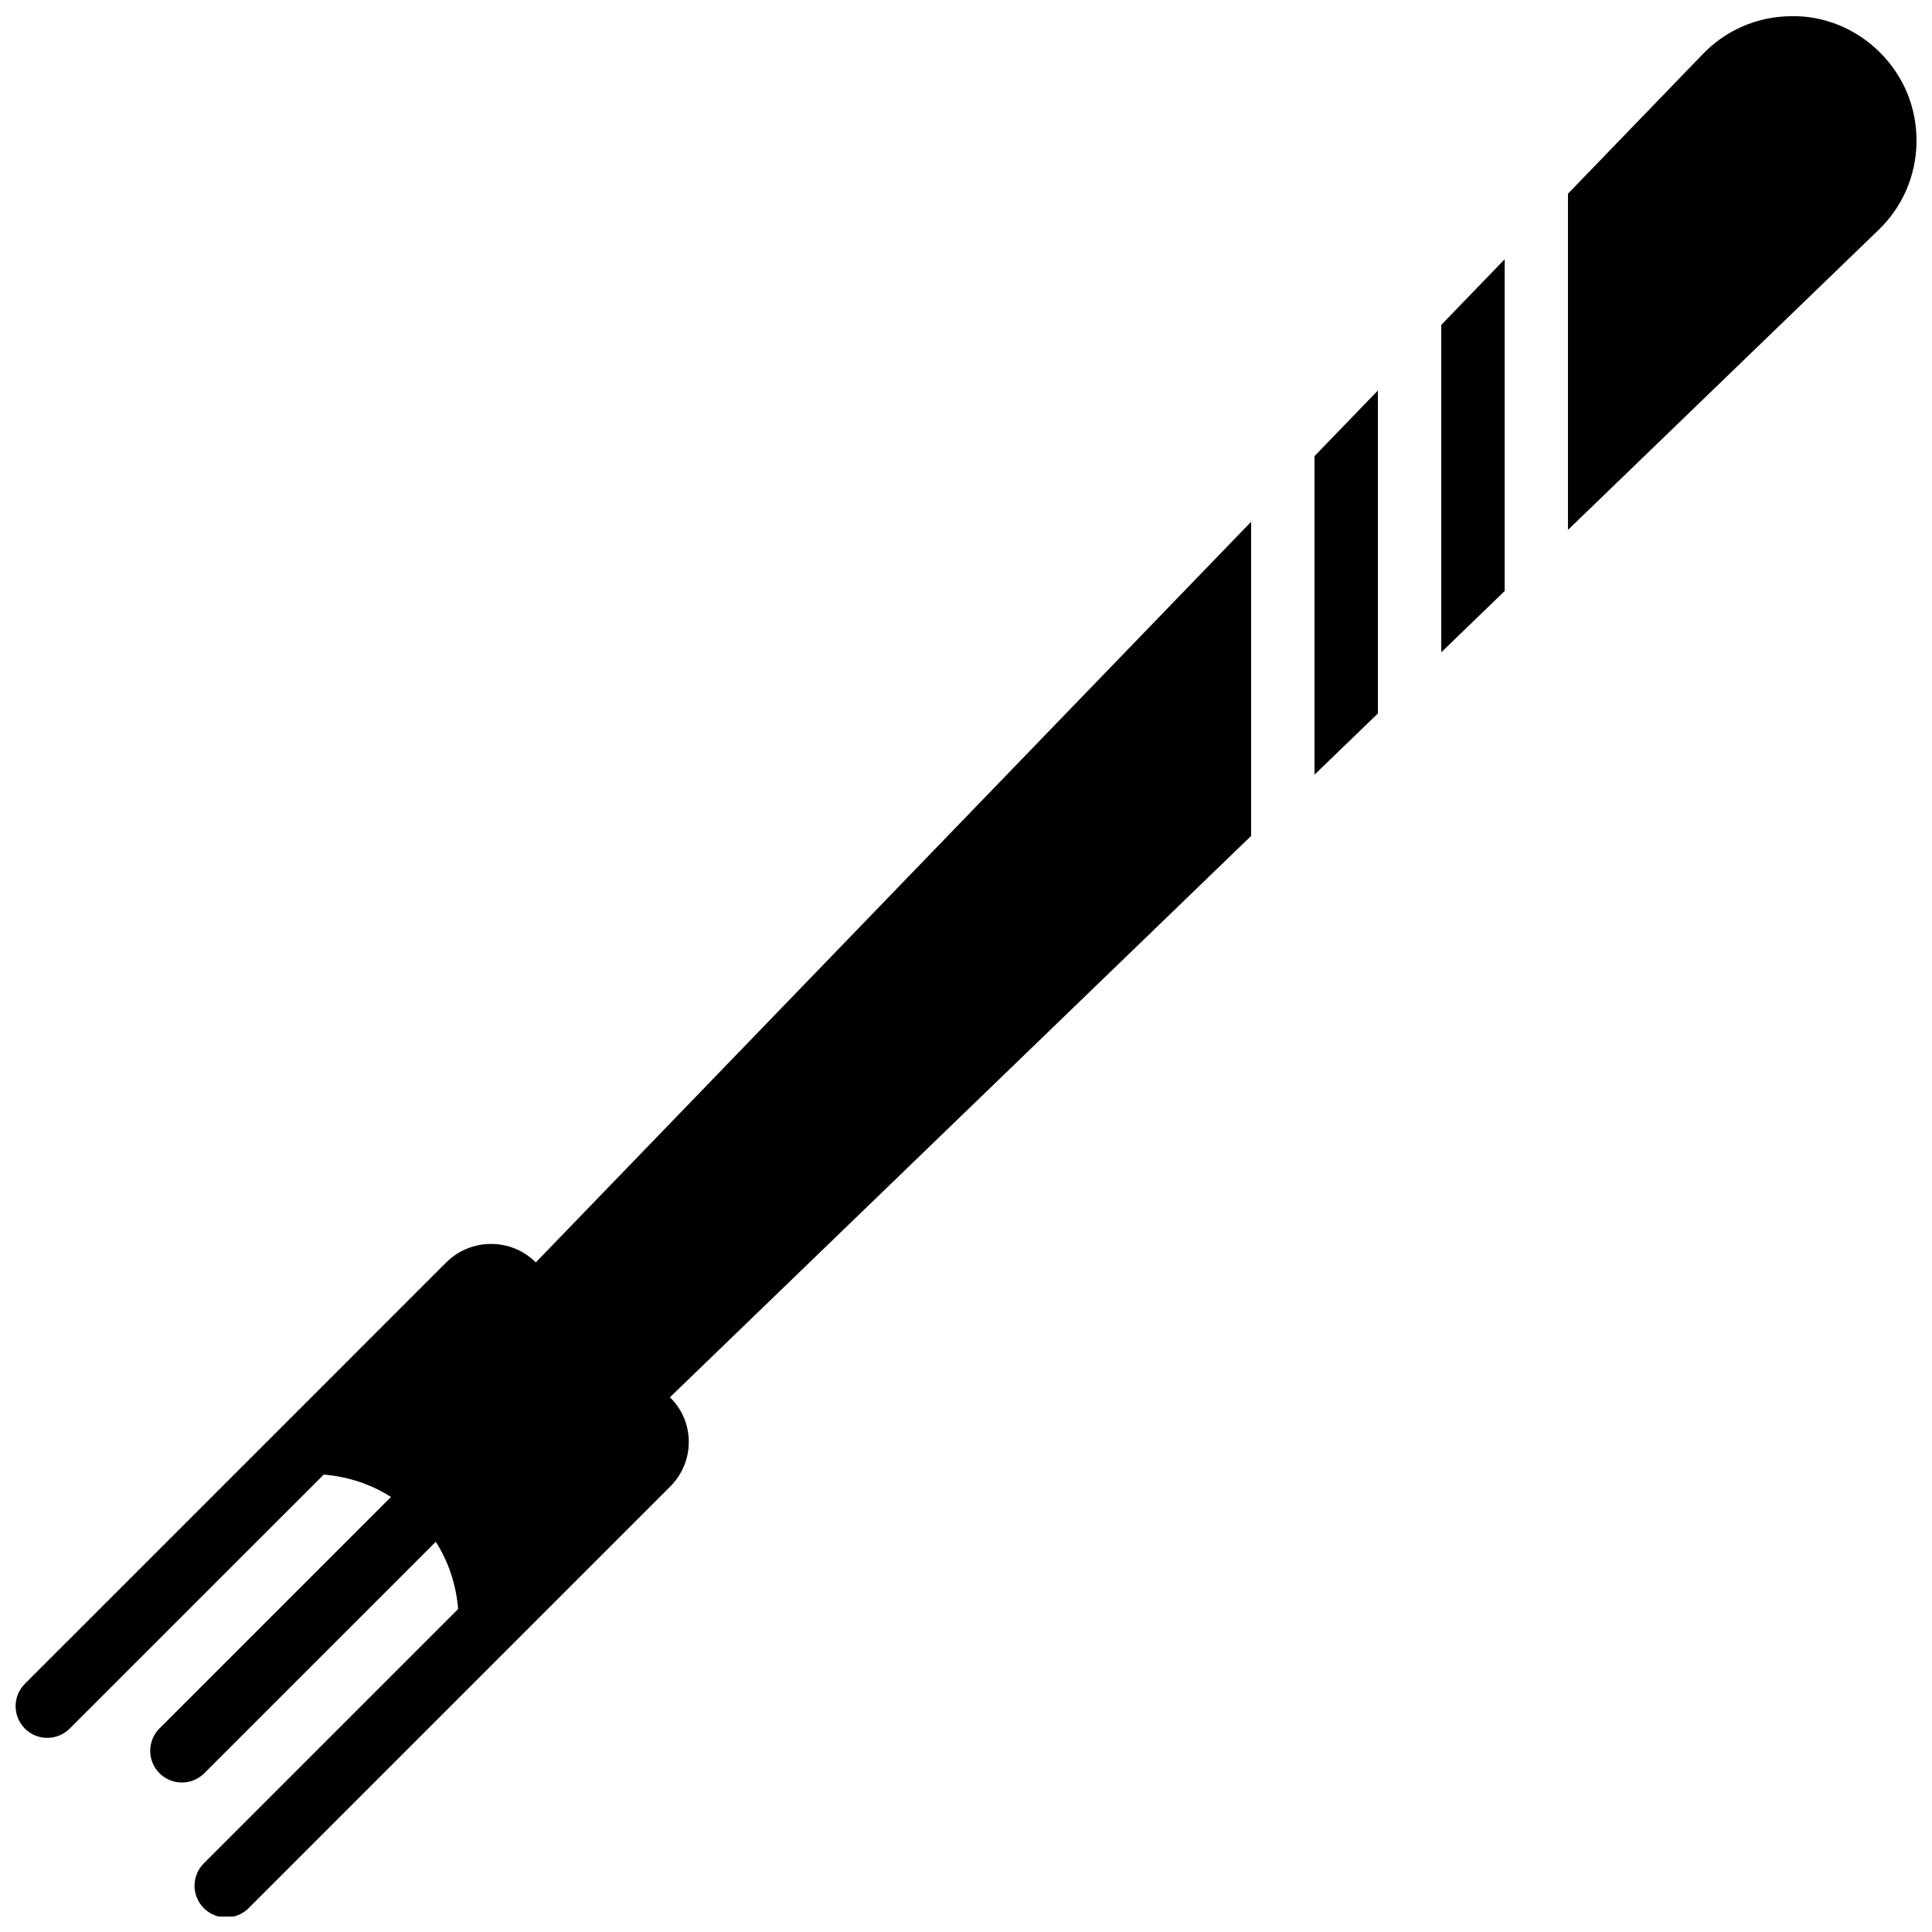<?xml version="1.0" encoding="UTF-8"?>
<!-- Uploaded to: SVG Repo, www.svgrepo.com, Generator: SVG Repo Mixer Tools -->
<svg width="800px" height="800px" version="1.1" viewBox="144 144 512 512" xmlns="http://www.w3.org/2000/svg">
 <defs>
  <clipPath id="b">
   <path d="m559 148.09h92.902v136.91h-92.902z"/>
  </clipPath>
  <clipPath id="a">
   <path d="m148.09 282h327.91v369.9h-327.91z"/>
  </clipPath>
 </defs>
 <path d="m525.95 316.86 16.797-16.223v-87.922l-16.797 17.391z" fill-rule="evenodd"/>
 <path d="m492.36 349.3 16.793-16.223v-85.59l-16.793 17.391z" fill-rule="evenodd"/>
 <g clip-path="url(#b)">
  <path d="m642.25 157.94c-6.332-6.332-14.93-9.883-23.723-9.648-8.961 0.109-17.297 3.754-23.418 10.203l-35.578 36.836v89.09l82.113-79.297c6.5-6.172 10.133-14.504 10.25-23.461 0.117-8.961-3.309-17.383-9.645-23.723" fill-rule="evenodd"/>
 </g>
 <g clip-path="url(#a)">
  <path d="m262.26 478.55-41.562 41.566-70.105 70.102c-3.273 3.277-3.273 8.59 0 11.875 1.637 1.637 3.785 2.461 5.938 2.461 2.148 0 4.297-0.824 5.934-2.461l67.328-67.316c6.508 0.543 12.586 2.578 17.816 5.934l-61.348 61.34c-3.273 3.285-3.273 8.59 0 11.875 1.648 1.637 3.789 2.461 5.938 2.461 2.148 0 4.301-0.824 5.938-2.461l61.348-61.34c3.348 5.223 5.383 11.301 5.926 17.816l-67.398 67.402c-3.277 3.273-3.277 8.59 0 11.875 1.637 1.637 3.785 2.461 5.934 2.461 2.152 0 4.301-0.824 5.938-2.461l111.75-111.75c6.551-6.543 6.551-17.207-0.102-23.637l154.03-148.77v-83.254l-189.57 196.28c-6.531-6.523-17.188-6.531-23.738 0.008" fill-rule="evenodd"/>
 </g>
</svg>